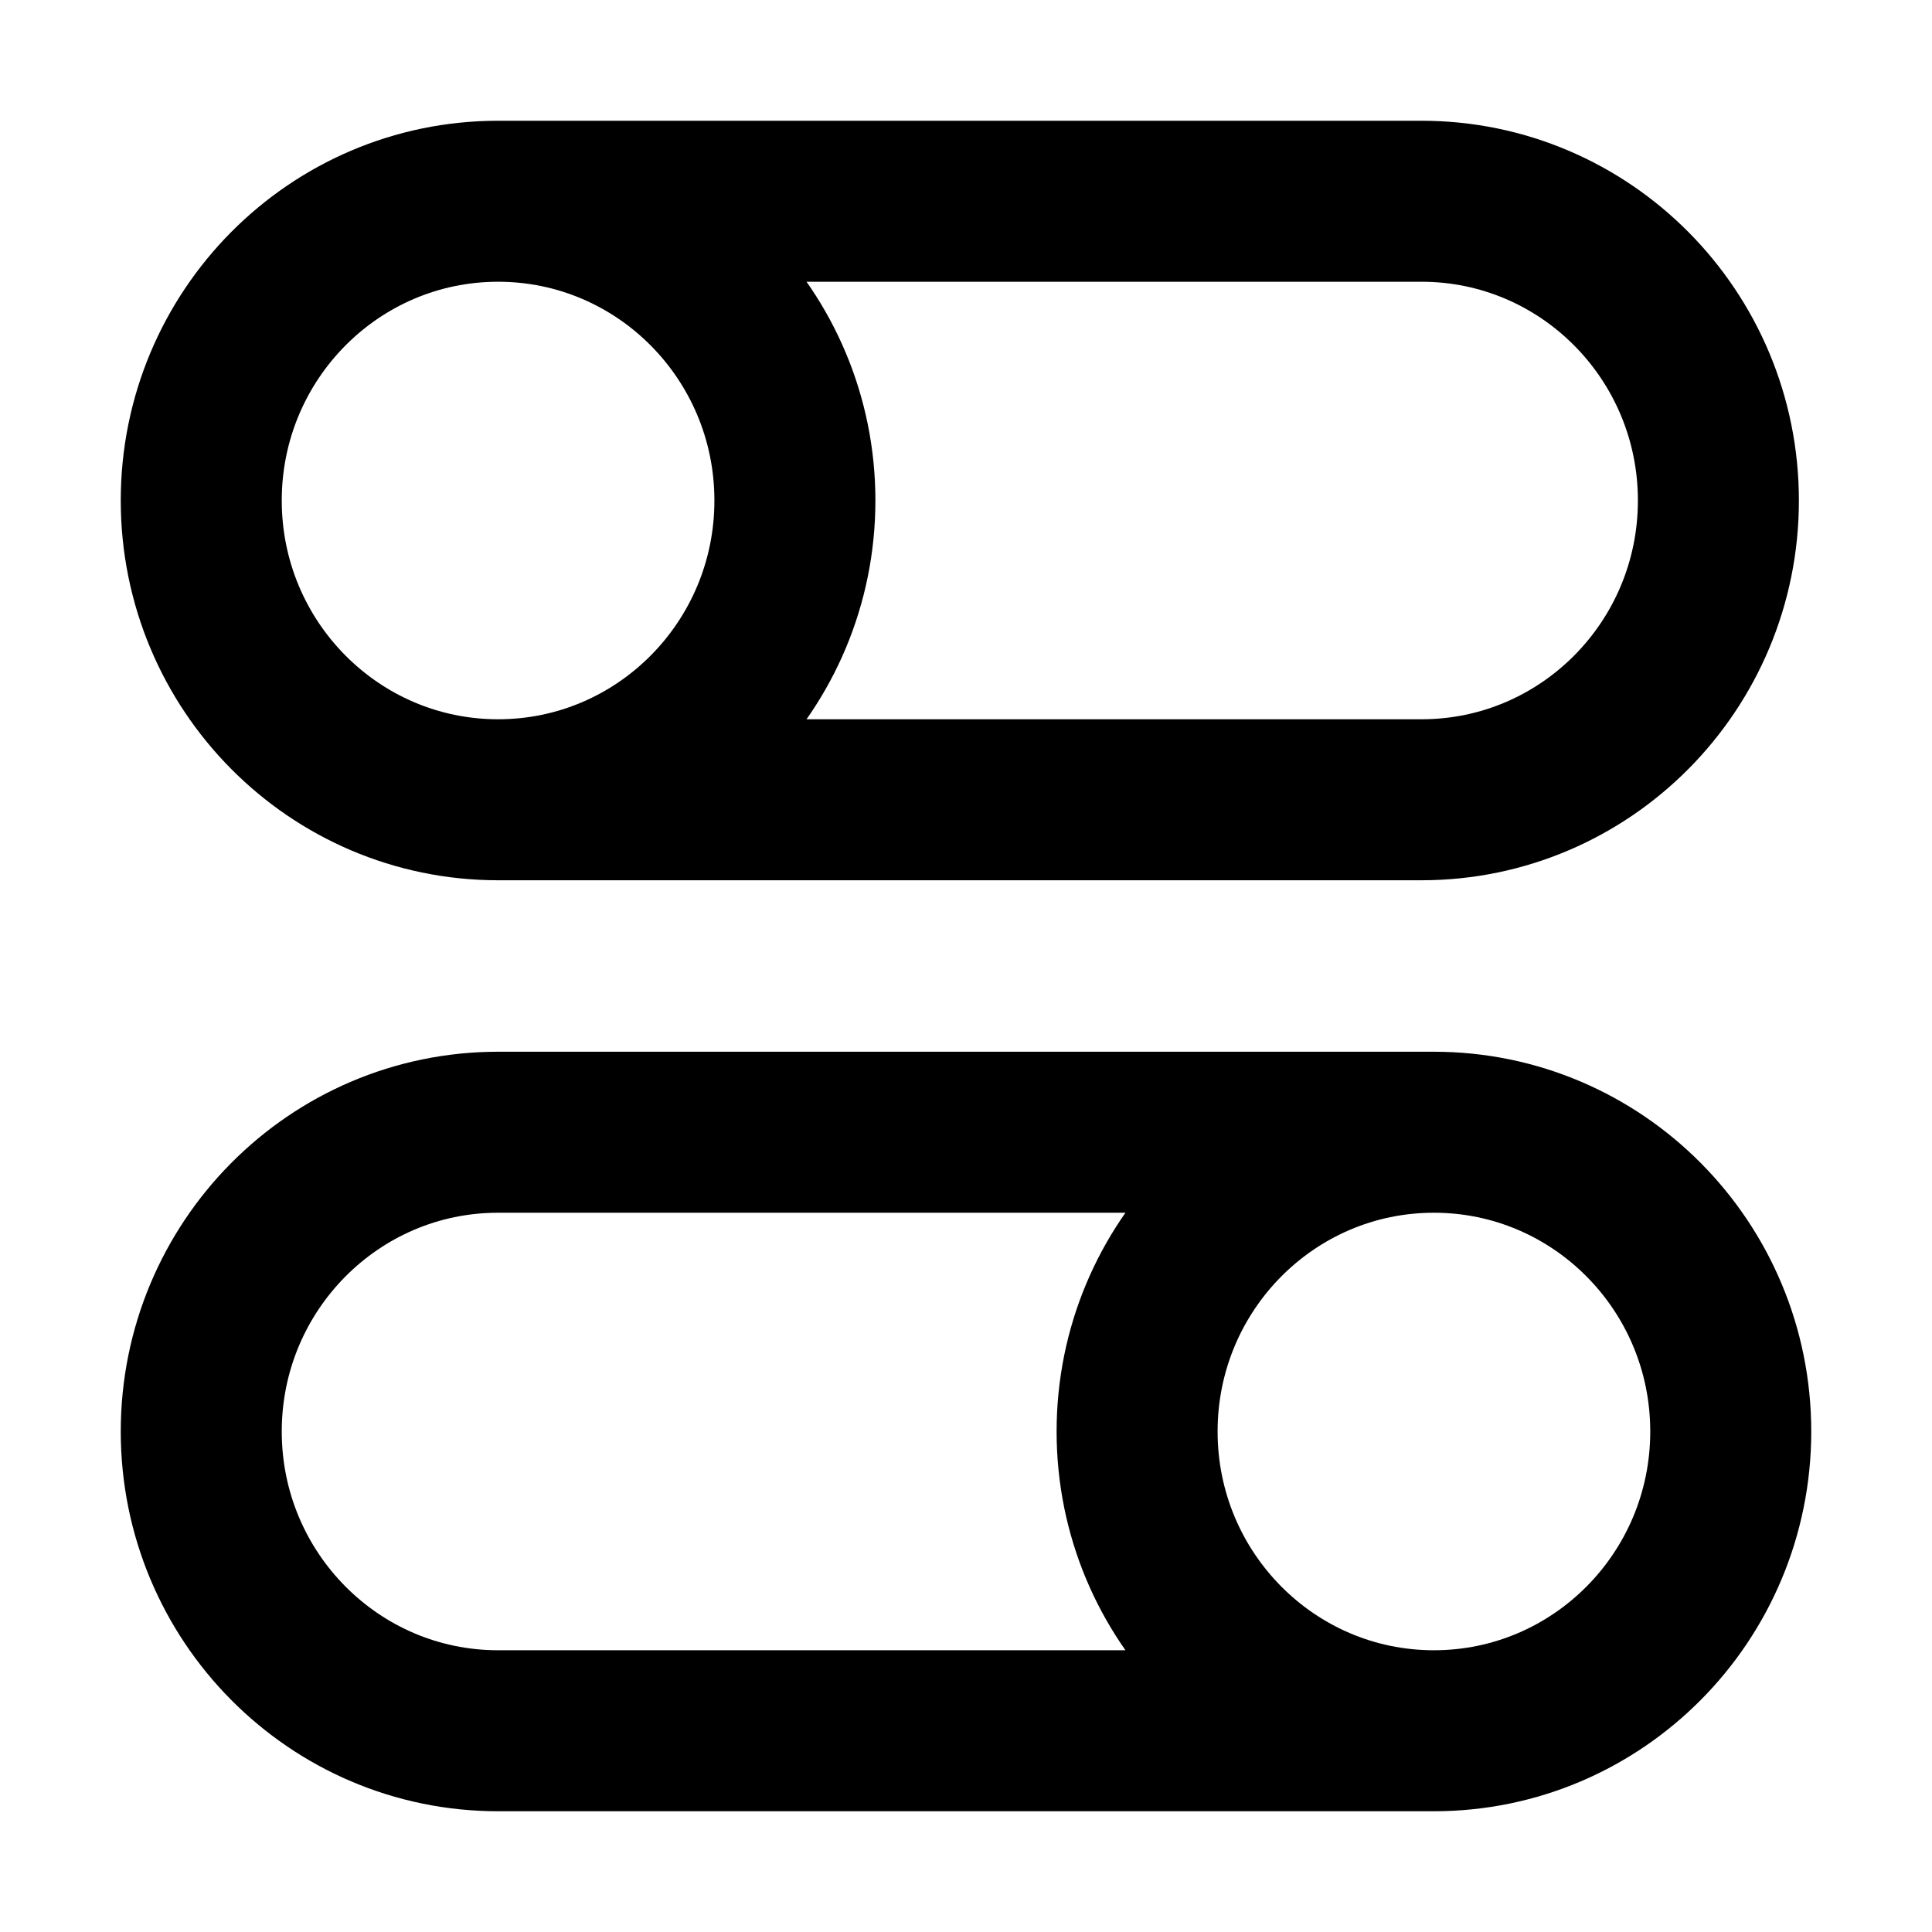 <?xml version="1.0" encoding="UTF-8"?> <svg xmlns="http://www.w3.org/2000/svg" width="48" height="48" viewBox="0 0 48 48" fill="none"><path d="M12.375 19.87L35.318 19.87C39.391 19.87 42.693 16.541 42.693 12.435C42.693 8.329 39.391 5 35.318 5L12.375 5M12.375 19.87C8.302 19.87 5 16.541 5 12.435C5 8.329 8.302 5 12.375 5M12.375 19.87C16.448 19.87 19.749 16.541 19.749 12.435C19.749 8.329 16.448 5 12.375 5M35.625 28.13H12.375C8.302 28.13 5 31.459 5 35.565C5 39.671 8.302 43 12.375 43H35.625M35.625 28.13C39.698 28.13 43 31.459 43 35.565C43 39.671 39.698 43 35.625 43M35.625 28.13C31.552 28.13 28.251 31.459 28.251 35.565C28.251 39.671 31.552 43 35.625 43" stroke="#A6A6A6" style="stroke:#A6A6A6;stroke:color(display-p3 0.65 0.65 0.65);stroke-opacity:1;" stroke-width="4"></path></svg> 